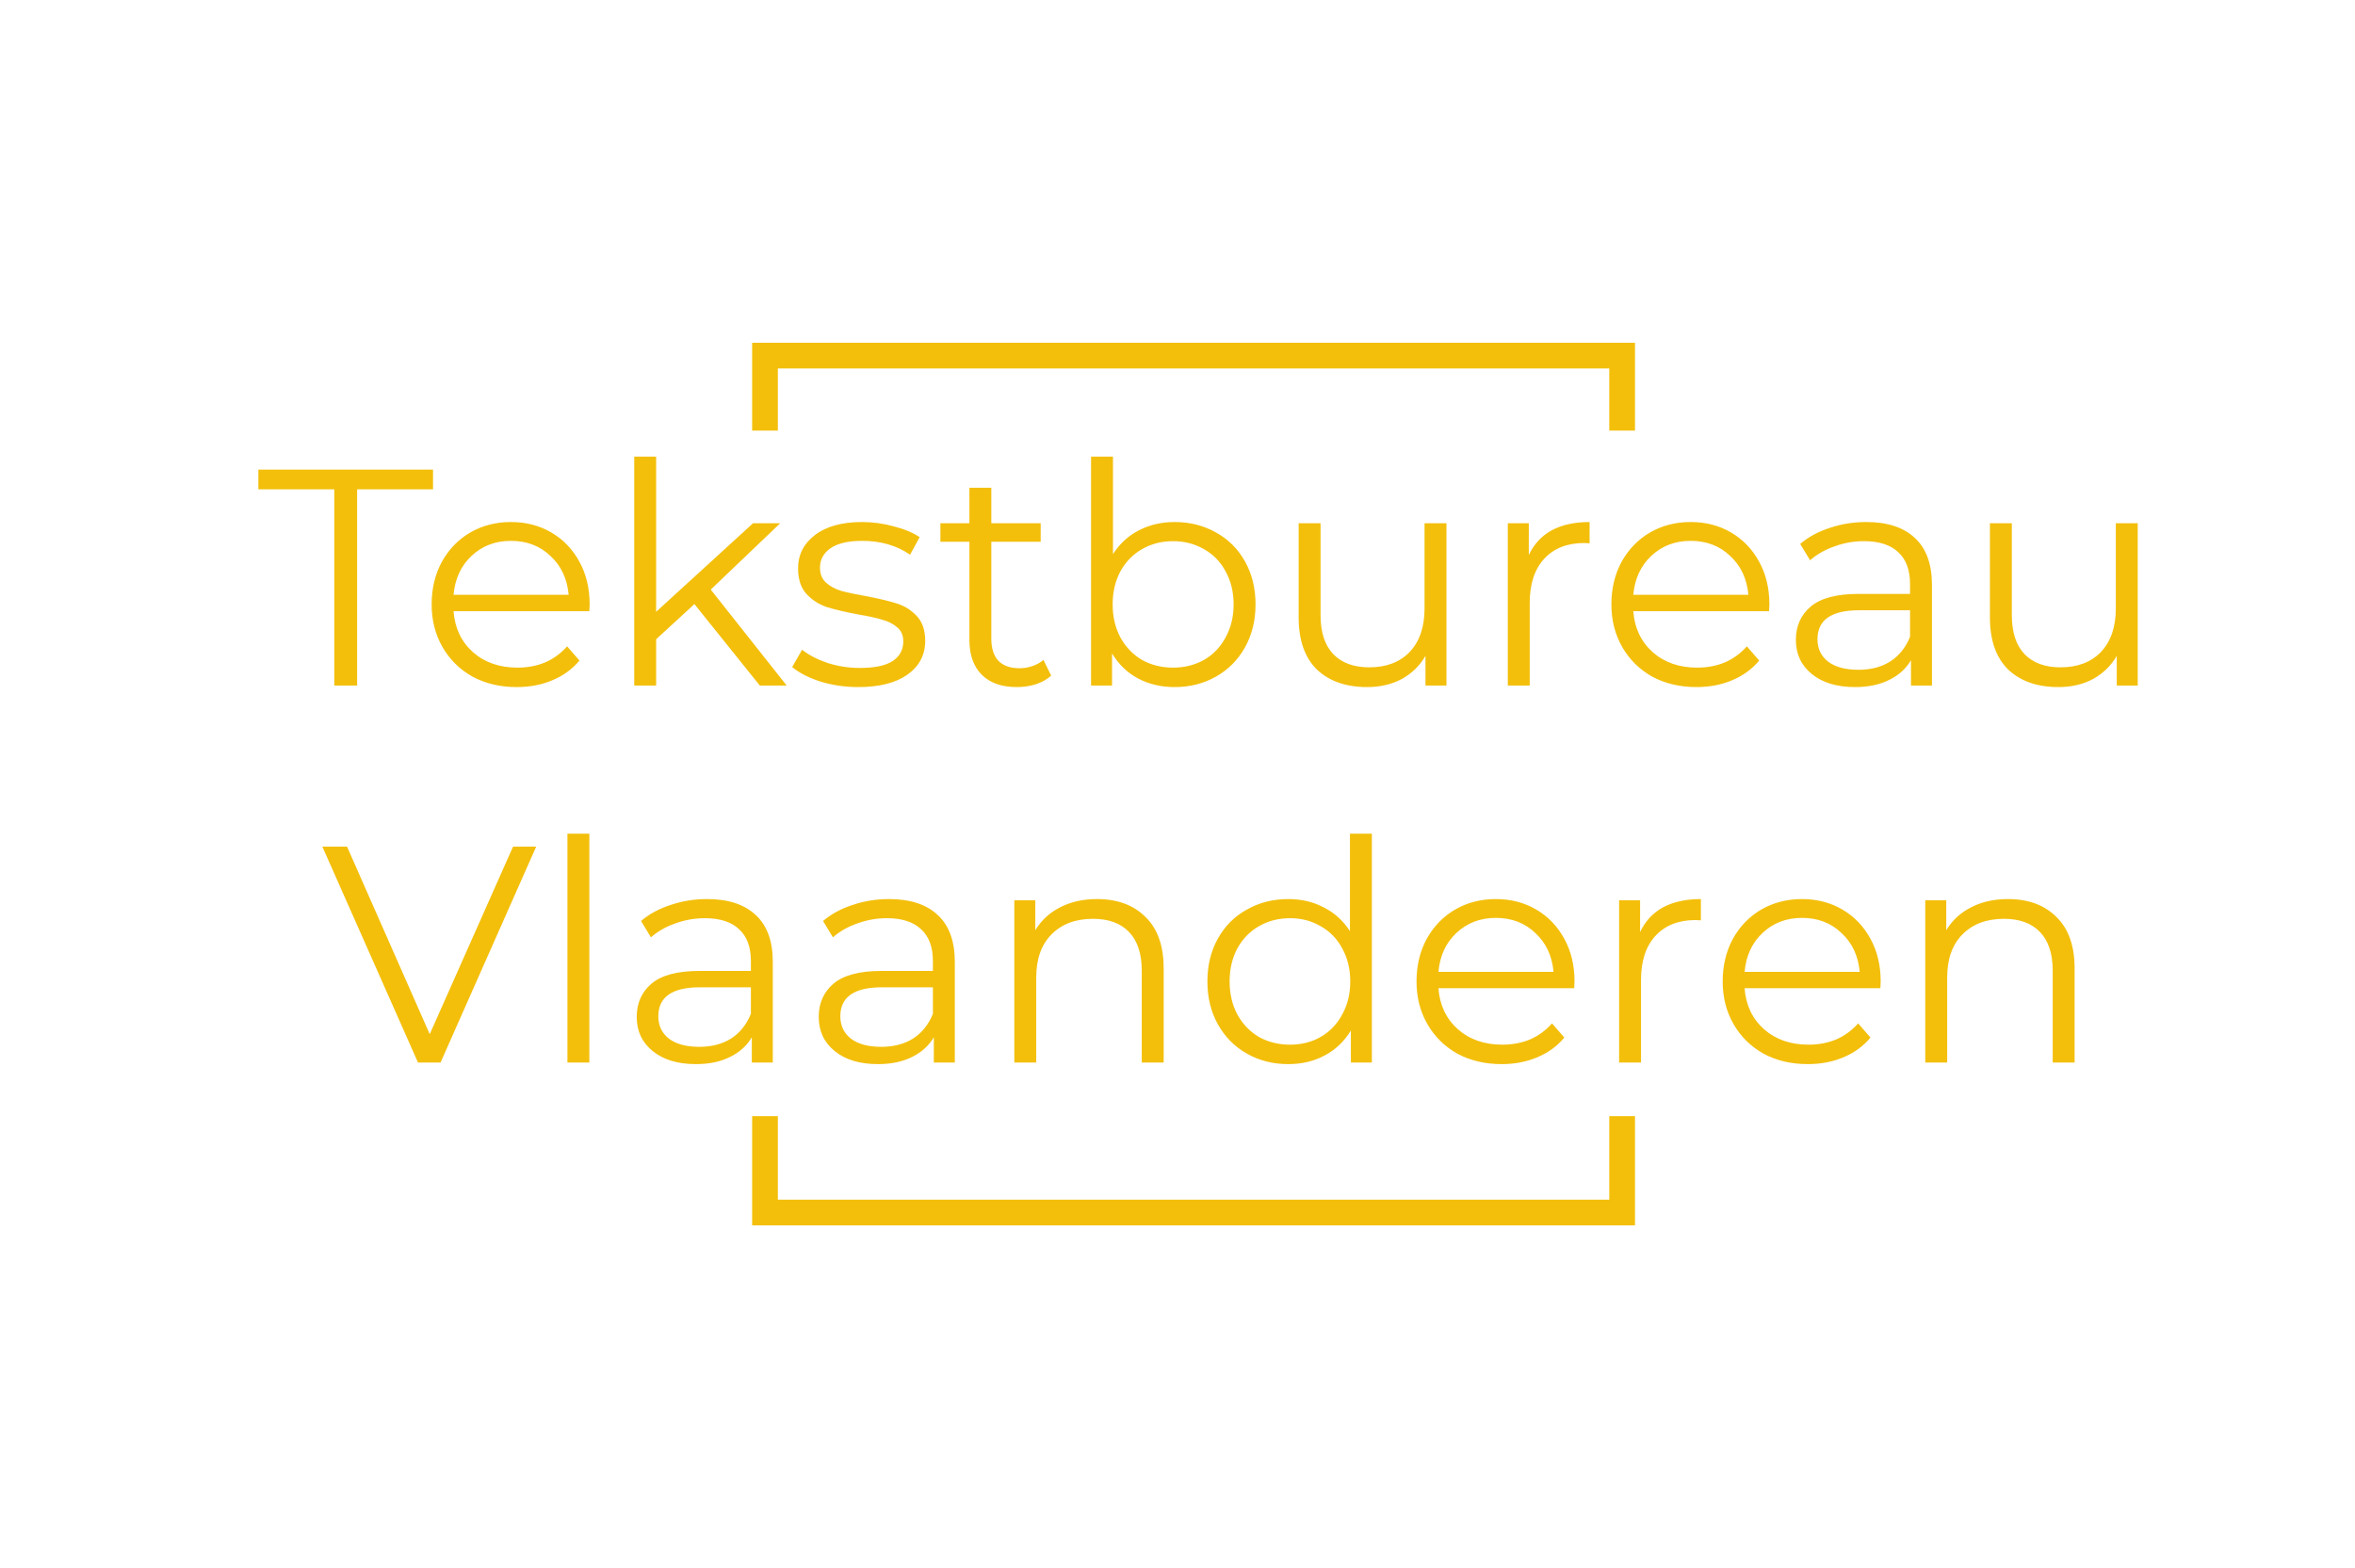 <svg xmlns="http://www.w3.org/2000/svg" fill="none" viewBox="0 0 1099 732" height="732" width="1099">
<path fill="#F3BF0A" d="M357 160H351V166V201H363V172H751V201H763V166V160H757H357ZM763 521H751V560H363V521H351V566V572H357H757H763V566V521Z" clip-rule="evenodd" fill-rule="evenodd"></path>
<path fill="#F3BF0A" d="M156 228.416H120.576V219.2H202.08V228.416H166.656V320H156V228.416ZM275.021 285.296H211.661C212.237 293.168 215.261 299.552 220.733 304.448C226.205 309.248 233.117 311.648 241.469 311.648C246.173 311.648 250.493 310.832 254.429 309.2C258.365 307.472 261.773 304.976 264.653 301.712L270.413 308.336C267.053 312.368 262.829 315.44 257.741 317.552C252.749 319.664 247.229 320.72 241.181 320.72C233.405 320.72 226.493 319.088 220.445 315.824C214.493 312.464 209.837 307.856 206.477 302C203.117 296.144 201.437 289.52 201.437 282.128C201.437 274.736 203.021 268.112 206.189 262.256C209.453 256.4 213.869 251.84 219.437 248.576C225.101 245.312 231.437 243.68 238.445 243.68C245.453 243.68 251.741 245.312 257.309 248.576C262.877 251.84 267.245 256.4 270.413 262.256C273.581 268.016 275.165 274.64 275.165 282.128L275.021 285.296ZM238.445 252.464C231.149 252.464 225.005 254.816 220.013 259.52C215.117 264.128 212.333 270.176 211.661 277.664H265.373C264.701 270.176 261.869 264.128 256.877 259.52C251.981 254.816 245.837 252.464 238.445 252.464ZM324.055 281.984L306.199 298.4V320H295.975V213.152H306.199V285.584L351.415 244.256H364.087L331.687 275.216L367.111 320H354.583L324.055 281.984ZM400.513 320.72C394.369 320.72 388.465 319.856 382.801 318.128C377.233 316.304 372.865 314.048 369.697 311.36L374.305 303.296C377.473 305.792 381.457 307.856 386.257 309.488C391.057 311.024 396.049 311.792 401.233 311.792C408.145 311.792 413.233 310.736 416.497 308.624C419.857 306.416 421.537 303.344 421.537 299.408C421.537 296.624 420.625 294.464 418.801 292.928C416.977 291.296 414.673 290.096 411.889 289.328C409.105 288.464 405.409 287.648 400.801 286.88C394.657 285.728 389.713 284.576 385.969 283.424C382.225 282.176 379.009 280.112 376.321 277.232C373.729 274.352 372.433 270.368 372.433 265.28C372.433 258.944 375.073 253.76 380.353 249.728C385.633 245.696 392.977 243.68 402.385 243.68C407.281 243.68 412.177 244.352 417.073 245.696C421.969 246.944 426.001 248.624 429.169 250.736L424.705 258.944C418.465 254.624 411.025 252.464 402.385 252.464C395.857 252.464 390.913 253.616 387.553 255.92C384.289 258.224 382.657 261.248 382.657 264.992C382.657 267.872 383.569 270.176 385.393 271.904C387.313 273.632 389.665 274.928 392.449 275.792C395.233 276.56 399.073 277.376 403.969 278.24C410.017 279.392 414.865 280.544 418.513 281.696C422.161 282.848 425.281 284.816 427.873 287.6C430.465 290.384 431.761 294.224 431.761 299.12C431.761 305.744 428.977 311.024 423.409 314.96C417.937 318.8 410.305 320.72 400.513 320.72ZM490.55 315.392C488.63 317.12 486.23 318.464 483.35 319.424C480.566 320.288 477.638 320.72 474.566 320.72C467.462 320.72 461.99 318.8 458.15 314.96C454.31 311.12 452.39 305.696 452.39 298.688V252.896H438.854V244.256H452.39V227.696H462.614V244.256H485.654V252.896H462.614V298.112C462.614 302.624 463.718 306.08 465.926 308.48C468.23 310.784 471.494 311.936 475.718 311.936C477.83 311.936 479.846 311.6 481.766 310.928C483.782 310.256 485.51 309.296 486.95 308.048L490.55 315.392ZM548.186 243.68C555.29 243.68 561.722 245.312 567.482 248.576C573.242 251.744 577.754 256.256 581.018 262.112C584.282 267.968 585.914 274.64 585.914 282.128C585.914 289.616 584.282 296.288 581.018 302.144C577.754 308 573.242 312.56 567.482 315.824C561.722 319.088 555.29 320.72 548.186 320.72C541.85 320.72 536.138 319.376 531.05 316.688C526.058 314 522.026 310.112 518.954 305.024V320H509.162V213.152H519.386V258.656C522.554 253.76 526.586 250.064 531.482 247.568C536.474 244.976 542.042 243.68 548.186 243.68ZM547.466 311.648C552.746 311.648 557.546 310.448 561.866 308.048C566.186 305.552 569.546 302.048 571.946 297.536C574.442 293.024 575.69 287.888 575.69 282.128C575.69 276.368 574.442 271.232 571.946 266.72C569.546 262.208 566.186 258.752 561.866 256.352C557.546 253.856 552.746 252.608 547.466 252.608C542.09 252.608 537.242 253.856 532.922 256.352C528.698 258.752 525.338 262.208 522.842 266.72C520.442 271.232 519.242 276.368 519.242 282.128C519.242 287.888 520.442 293.024 522.842 297.536C525.338 302.048 528.698 305.552 532.922 308.048C537.242 310.448 542.09 311.648 547.466 311.648ZM675.012 244.256V320H665.22V306.176C662.532 310.784 658.836 314.384 654.132 316.976C649.428 319.472 644.052 320.72 638.004 320.72C628.116 320.72 620.292 317.984 614.532 312.512C608.868 306.944 606.036 298.832 606.036 288.176V244.256H616.26V287.168C616.26 295.136 618.228 301.184 622.164 305.312C626.1 309.44 631.716 311.504 639.012 311.504C646.98 311.504 653.268 309.104 657.876 304.304C662.484 299.408 664.788 292.64 664.788 284V244.256H675.012ZM713.439 259.088C715.839 254 719.391 250.16 724.095 247.568C728.895 244.976 734.799 243.68 741.807 243.68V253.616L739.359 253.472C731.391 253.472 725.151 255.92 720.639 260.816C716.127 265.712 713.871 272.576 713.871 281.408V320H703.647V244.256H713.439V259.088ZM825.567 285.296H762.207C762.783 293.168 765.807 299.552 771.279 304.448C776.751 309.248 783.663 311.648 792.015 311.648C796.719 311.648 801.039 310.832 804.975 309.2C808.911 307.472 812.319 304.976 815.199 301.712L820.959 308.336C817.599 312.368 813.375 315.44 808.287 317.552C803.295 319.664 797.775 320.72 791.727 320.72C783.951 320.72 777.039 319.088 770.991 315.824C765.039 312.464 760.383 307.856 757.023 302C753.663 296.144 751.983 289.52 751.983 282.128C751.983 274.736 753.567 268.112 756.735 262.256C759.999 256.4 764.415 251.84 769.983 248.576C775.647 245.312 781.983 243.68 788.991 243.68C795.999 243.68 802.287 245.312 807.855 248.576C813.423 251.84 817.791 256.4 820.959 262.256C824.127 268.016 825.711 274.64 825.711 282.128L825.567 285.296ZM788.991 252.464C781.695 252.464 775.551 254.816 770.559 259.52C765.663 264.128 762.879 270.176 762.207 277.664H815.919C815.247 270.176 812.415 264.128 807.423 259.52C802.527 254.816 796.383 252.464 788.991 252.464ZM870.908 243.68C880.796 243.68 888.38 246.176 893.66 251.168C898.94 256.064 901.58 263.36 901.58 273.056V320H891.788V308.192C889.484 312.128 886.076 315.2 881.564 317.408C877.148 319.616 871.868 320.72 865.724 320.72C857.276 320.72 850.556 318.704 845.564 314.672C840.572 310.64 838.076 305.312 838.076 298.688C838.076 292.256 840.38 287.072 844.988 283.136C849.692 279.2 857.132 277.232 867.308 277.232H891.356V272.624C891.356 266.096 889.532 261.152 885.884 257.792C882.236 254.336 876.908 252.608 869.9 252.608C865.1 252.608 860.492 253.424 856.076 255.056C851.66 256.592 847.868 258.752 844.7 261.536L840.092 253.904C843.932 250.64 848.54 248.144 853.916 246.416C859.292 244.592 864.956 243.68 870.908 243.68ZM867.308 312.656C873.068 312.656 878.012 311.36 882.14 308.768C886.268 306.08 889.34 302.24 891.356 297.248V284.864H867.596C854.636 284.864 848.156 289.376 848.156 298.4C848.156 302.816 849.836 306.32 853.196 308.912C856.556 311.408 861.26 312.656 867.308 312.656ZM997.606 244.256V320H987.814V306.176C985.126 310.784 981.43 314.384 976.726 316.976C972.022 319.472 966.646 320.72 960.598 320.72C950.71 320.72 942.886 317.984 937.126 312.512C931.462 306.944 928.63 298.832 928.63 288.176V244.256H938.854V287.168C938.854 295.136 940.822 301.184 944.758 305.312C948.694 309.44 954.31 311.504 961.606 311.504C969.574 311.504 975.862 309.104 980.47 304.304C985.078 299.408 987.382 292.64 987.382 284V244.256H997.606Z"></path>
<path fill="#F3BF0A" d="M250.224 395.2L205.584 496H195.072L150.432 395.2H161.952L200.544 482.752L239.424 395.2H250.224ZM264.803 389.152H275.027V496H264.803V389.152ZM329.971 419.68C339.859 419.68 347.443 422.176 352.723 427.168C358.003 432.064 360.643 439.36 360.643 449.056V496H350.851V484.192C348.547 488.128 345.139 491.2 340.627 493.408C336.211 495.616 330.931 496.72 324.787 496.72C316.339 496.72 309.619 494.704 304.627 490.672C299.635 486.64 297.139 481.312 297.139 474.688C297.139 468.256 299.443 463.072 304.051 459.136C308.755 455.2 316.195 453.232 326.371 453.232H350.419V448.624C350.419 442.096 348.595 437.152 344.947 433.792C341.299 430.336 335.971 428.608 328.963 428.608C324.163 428.608 319.555 429.424 315.139 431.056C310.723 432.592 306.931 434.752 303.763 437.536L299.155 429.904C302.995 426.64 307.603 424.144 312.979 422.416C318.355 420.592 324.019 419.68 329.971 419.68ZM326.371 488.656C332.131 488.656 337.075 487.36 341.203 484.768C345.331 482.08 348.403 478.24 350.419 473.248V460.864H326.659C313.699 460.864 307.219 465.376 307.219 474.4C307.219 478.816 308.899 482.32 312.259 484.912C315.619 487.408 320.323 488.656 326.371 488.656ZM414.908 419.68C424.796 419.68 432.38 422.176 437.66 427.168C442.94 432.064 445.58 439.36 445.58 449.056V496H435.788V484.192C433.484 488.128 430.076 491.2 425.564 493.408C421.148 495.616 415.868 496.72 409.724 496.72C401.276 496.72 394.556 494.704 389.564 490.672C384.572 486.64 382.076 481.312 382.076 474.688C382.076 468.256 384.38 463.072 388.988 459.136C393.692 455.2 401.132 453.232 411.308 453.232H435.356V448.624C435.356 442.096 433.532 437.152 429.884 433.792C426.236 430.336 420.908 428.608 413.9 428.608C409.1 428.608 404.492 429.424 400.076 431.056C395.66 432.592 391.868 434.752 388.7 437.536L384.092 429.904C387.932 426.64 392.54 424.144 397.916 422.416C403.292 420.592 408.956 419.68 414.908 419.68ZM411.308 488.656C417.068 488.656 422.012 487.36 426.14 484.768C430.268 482.08 433.34 478.24 435.356 473.248V460.864H411.596C398.636 460.864 392.156 465.376 392.156 474.4C392.156 478.816 393.836 482.32 397.196 484.912C400.556 487.408 405.26 488.656 411.308 488.656ZM511.942 419.68C521.446 419.68 528.982 422.464 534.55 428.032C540.214 433.504 543.046 441.52 543.046 452.08V496H532.822V453.088C532.822 445.216 530.854 439.216 526.918 435.088C522.982 430.96 517.366 428.896 510.07 428.896C501.91 428.896 495.43 431.344 490.63 436.24C485.926 441.04 483.574 447.712 483.574 456.256V496H473.35V420.256H483.142V434.224C485.926 429.616 489.766 426.064 494.662 423.568C499.654 420.976 505.414 419.68 511.942 419.68ZM640.204 389.152V496H630.412V481.024C627.34 486.112 623.26 490 618.172 492.688C613.18 495.376 607.516 496.72 601.18 496.72C594.076 496.72 587.644 495.088 581.884 491.824C576.124 488.56 571.612 484 568.348 478.144C565.084 472.288 563.452 465.616 563.452 458.128C563.452 450.64 565.084 443.968 568.348 438.112C571.612 432.256 576.124 427.744 581.884 424.576C587.644 421.312 594.076 419.68 601.18 419.68C607.324 419.68 612.844 420.976 617.74 423.568C622.732 426.064 626.812 429.76 629.98 434.656V389.152H640.204ZM602.044 487.648C607.324 487.648 612.076 486.448 616.3 484.048C620.62 481.552 623.98 478.048 626.38 473.536C628.876 469.024 630.124 463.888 630.124 458.128C630.124 452.368 628.876 447.232 626.38 442.72C623.98 438.208 620.62 434.752 616.3 432.352C612.076 429.856 607.324 428.608 602.044 428.608C596.668 428.608 591.82 429.856 587.5 432.352C583.276 434.752 579.916 438.208 577.42 442.72C575.02 447.232 573.82 452.368 573.82 458.128C573.82 463.888 575.02 469.024 577.42 473.536C579.916 478.048 583.276 481.552 587.5 484.048C591.82 486.448 596.668 487.648 602.044 487.648ZM734.63 461.296H671.27C671.846 469.168 674.87 475.552 680.342 480.448C685.814 485.248 692.726 487.648 701.078 487.648C705.782 487.648 710.102 486.832 714.038 485.2C717.974 483.472 721.382 480.976 724.262 477.712L730.022 484.336C726.662 488.368 722.438 491.44 717.35 493.552C712.358 495.664 706.838 496.72 700.79 496.72C693.014 496.72 686.102 495.088 680.054 491.824C674.102 488.464 669.446 483.856 666.086 478C662.726 472.144 661.046 465.52 661.046 458.128C661.046 450.736 662.63 444.112 665.798 438.256C669.062 432.4 673.478 427.84 679.046 424.576C684.71 421.312 691.046 419.68 698.054 419.68C705.062 419.68 711.35 421.312 716.918 424.576C722.486 427.84 726.854 432.4 730.022 438.256C733.19 444.016 734.774 450.64 734.774 458.128L734.63 461.296ZM698.054 428.464C690.758 428.464 684.614 430.816 679.622 435.52C674.726 440.128 671.942 446.176 671.27 453.664H724.982C724.31 446.176 721.478 440.128 716.486 435.52C711.59 430.816 705.446 428.464 698.054 428.464ZM765.376 435.088C767.776 430 771.328 426.16 776.032 423.568C780.832 420.976 786.736 419.68 793.744 419.68V429.616L791.296 429.472C783.328 429.472 777.088 431.92 772.576 436.816C768.064 441.712 765.808 448.576 765.808 457.408V496H755.584V420.256H765.376V435.088ZM877.505 461.296H814.145C814.721 469.168 817.745 475.552 823.217 480.448C828.689 485.248 835.601 487.648 843.953 487.648C848.657 487.648 852.977 486.832 856.913 485.2C860.849 483.472 864.257 480.976 867.137 477.712L872.897 484.336C869.537 488.368 865.313 491.44 860.225 493.552C855.233 495.664 849.713 496.72 843.665 496.72C835.889 496.72 828.977 495.088 822.929 491.824C816.977 488.464 812.321 483.856 808.961 478C805.601 472.144 803.921 465.52 803.921 458.128C803.921 450.736 805.505 444.112 808.673 438.256C811.937 432.4 816.353 427.84 821.921 424.576C827.585 421.312 833.921 419.68 840.929 419.68C847.937 419.68 854.225 421.312 859.793 424.576C865.361 427.84 869.729 432.4 872.897 438.256C876.065 444.016 877.649 450.64 877.649 458.128L877.505 461.296ZM840.929 428.464C833.633 428.464 827.489 430.816 822.497 435.52C817.601 440.128 814.817 446.176 814.145 453.664H867.857C867.185 446.176 864.353 440.128 859.361 435.52C854.465 430.816 848.321 428.464 840.929 428.464ZM937.051 419.68C946.555 419.68 954.091 422.464 959.659 428.032C965.323 433.504 968.155 441.52 968.155 452.08V496H957.931V453.088C957.931 445.216 955.963 439.216 952.027 435.088C948.091 430.96 942.475 428.896 935.179 428.896C927.019 428.896 920.539 431.344 915.739 436.24C911.035 441.04 908.683 447.712 908.683 456.256V496H898.459V420.256H908.251V434.224C911.035 429.616 914.875 426.064 919.771 423.568C924.763 420.976 930.523 419.68 937.051 419.68Z"></path>
</svg>
